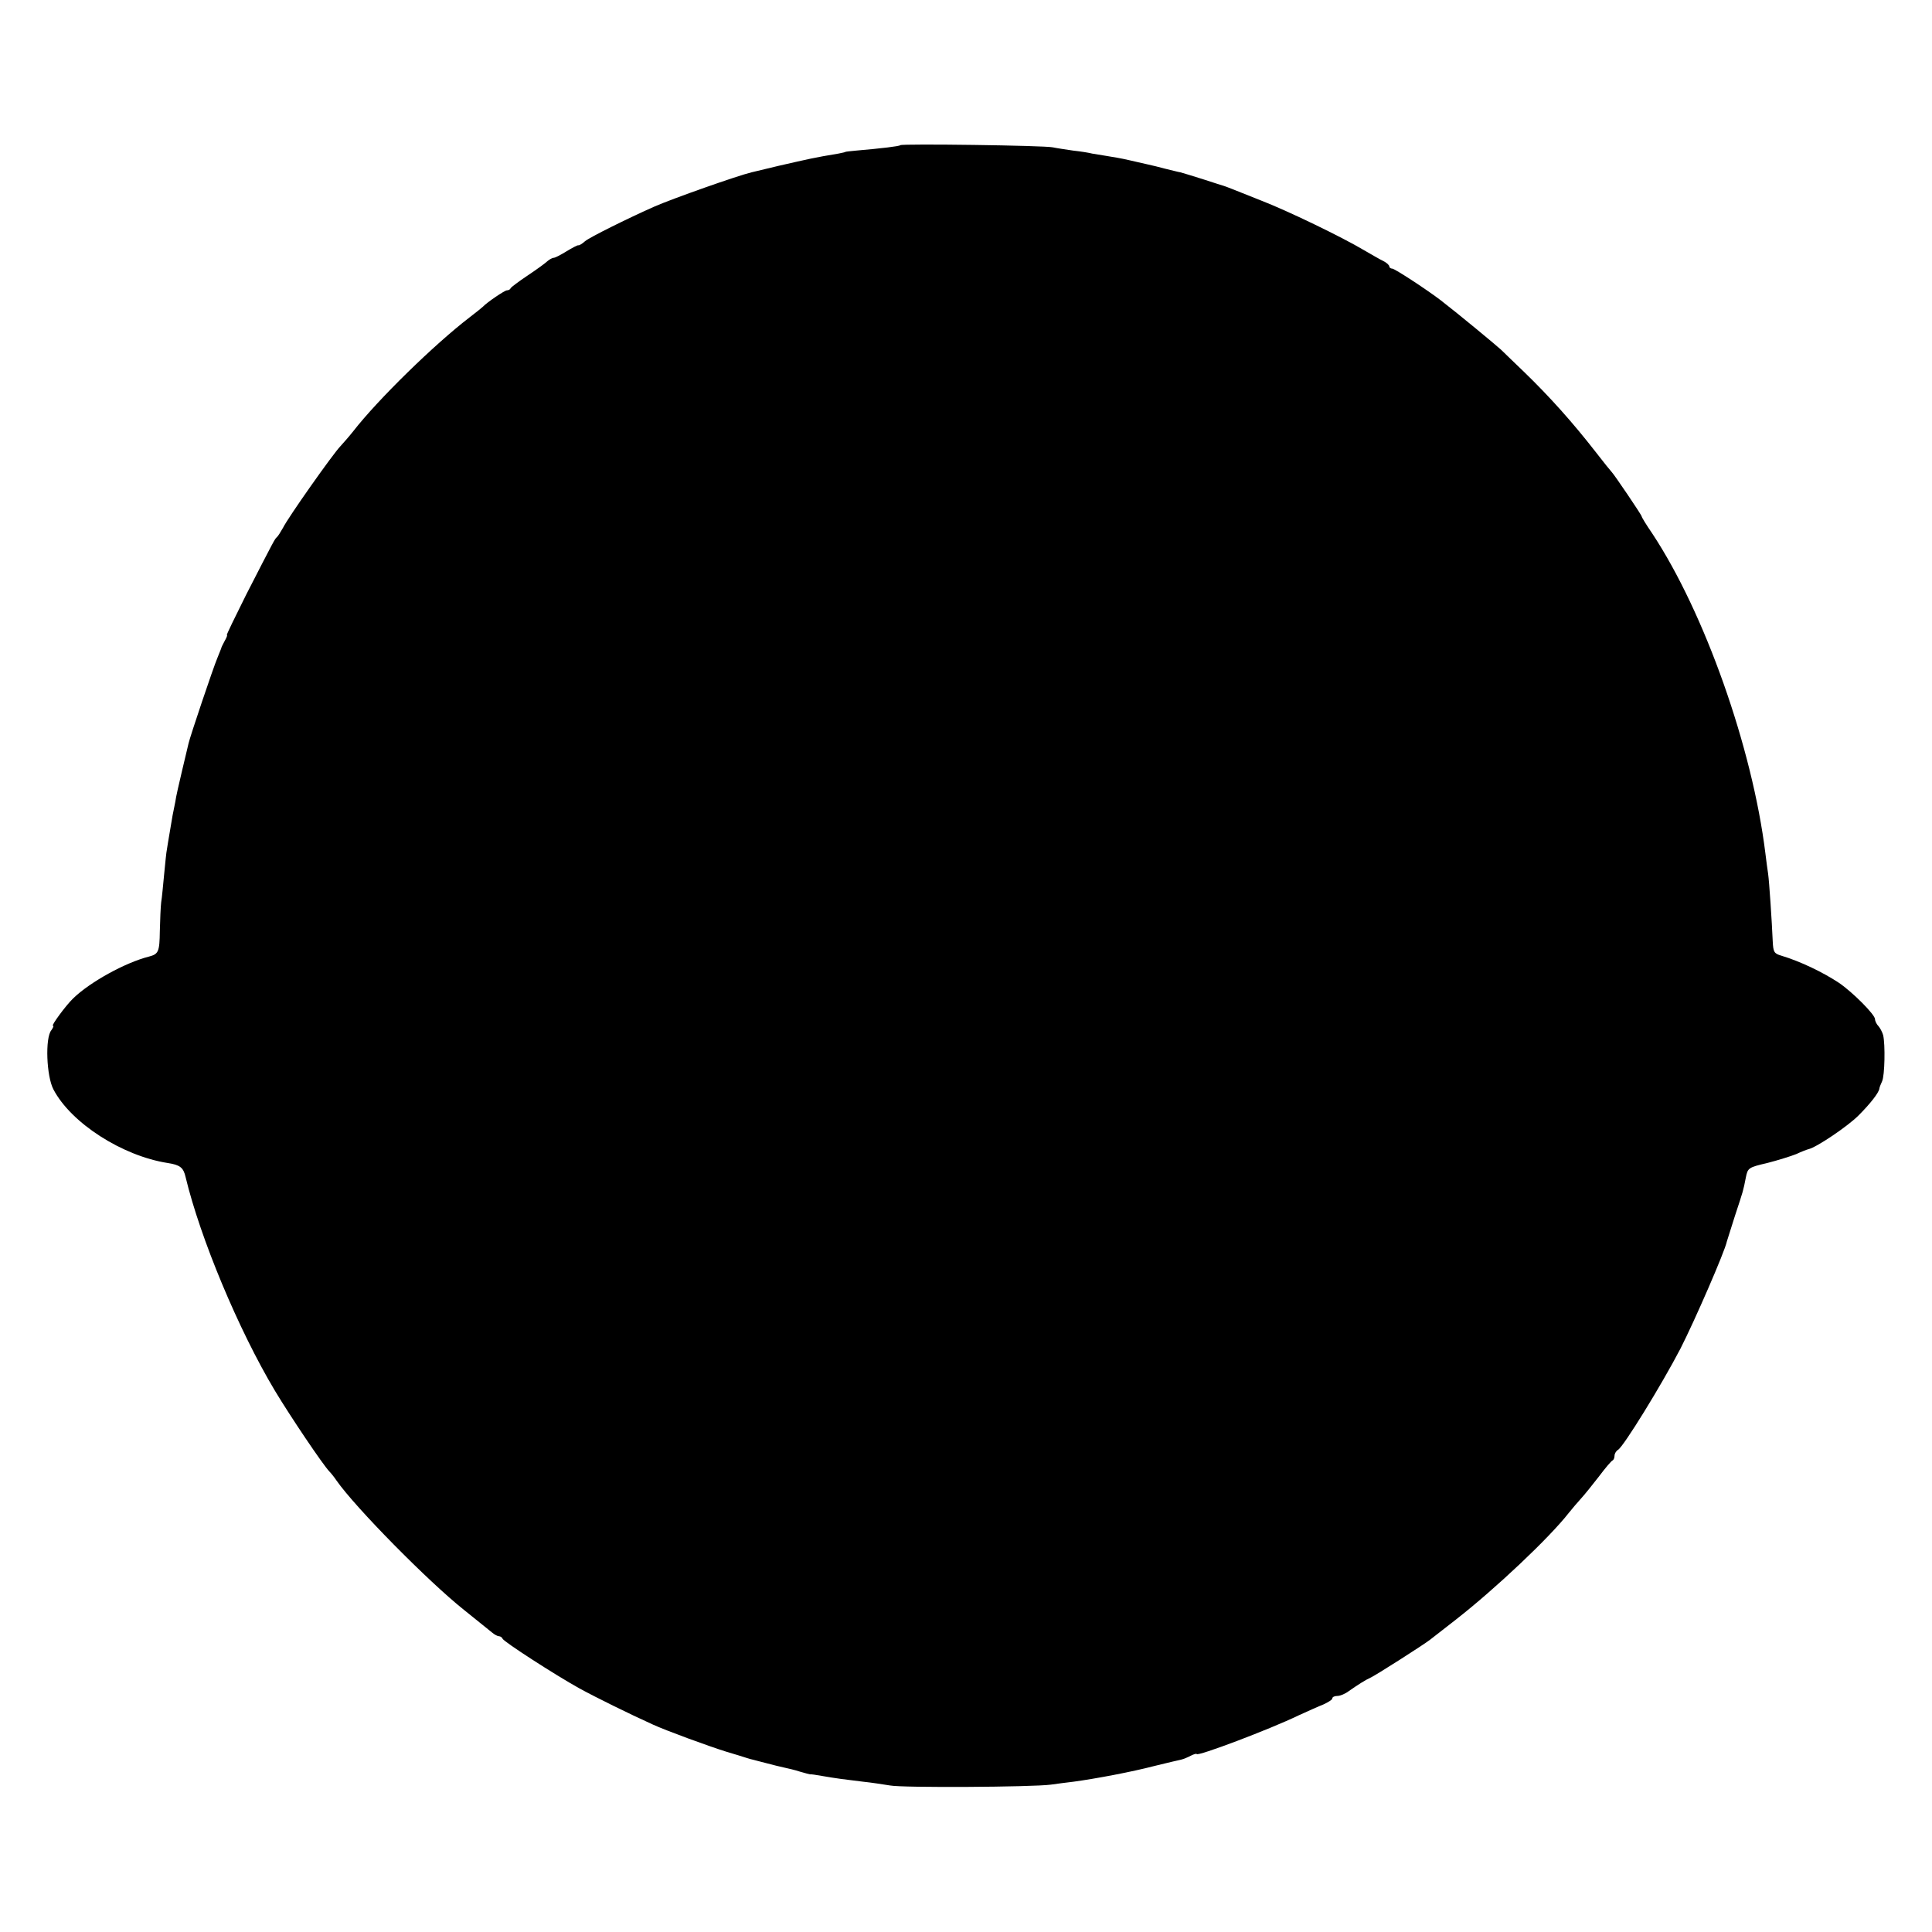 <?xml version="1.0" standalone="no"?>
<!DOCTYPE svg PUBLIC "-//W3C//DTD SVG 20010904//EN"
 "http://www.w3.org/TR/2001/REC-SVG-20010904/DTD/svg10.dtd">
<svg version="1.0" xmlns="http://www.w3.org/2000/svg"
 width="712pt" height="712pt" viewBox="0 0 712 712"
 preserveAspectRatio="xMidYMid meet">
<g transform="translate(0,712) scale(0.1,-0.1)"
fill="#000000" stroke="none">
<path d="M3318 6585 c-3 -4 -70 -12 -163 -20 -22 -2 -40 -4 -40 -5 0 -1 -11
-3 -25 -6 -91 -15 -110 -20 -220 -45 -47 -11 -92 -22 -100 -24 -51 -12 -292
-97 -360 -127 -99 -44 -236 -112 -254 -127 -10 -9 -21 -16 -25 -15 -3 1 -23
-10 -43 -22 -21 -13 -42 -24 -47 -24 -5 0 -16 -6 -23 -12 -7 -7 -40 -31 -73
-53 -33 -22 -61 -43 -63 -47 -2 -5 -8 -8 -14 -8 -8 0 -73 -44 -88 -60 -3 -3
-25 -21 -50 -40 -129 -99 -337 -302 -428 -419 -15 -19 -37 -44 -48 -56 -27
-28 -191 -260 -211 -300 -9 -16 -19 -32 -23 -35 -7 -6 -8 -7 -113 -212 -41
-82 -73 -148 -71 -148 3 0 -1 -10 -8 -22 -7 -13 -13 -25 -13 -28 -1 -3 -7 -18
-14 -35 -15 -35 -101 -291 -106 -314 -2 -9 -13 -54 -24 -101 -11 -47 -23 -98
-25 -115 -3 -16 -8 -39 -10 -50 -2 -11 -7 -40 -11 -65 -4 -25 -9 -52 -10 -61
-2 -8 -6 -49 -10 -90 -4 -41 -8 -87 -11 -104 -2 -16 -4 -65 -5 -107 -1 -75 -5
-84 -39 -93 -88 -22 -220 -95 -281 -155 -27 -26 -81 -100 -74 -100 4 0 1 -7
-6 -17 -23 -28 -18 -169 8 -218 65 -124 254 -245 421 -271 46 -7 58 -17 66
-52 54 -225 195 -563 329 -787 59 -98 177 -273 201 -298 6 -6 18 -21 26 -33
69 -99 338 -372 470 -477 47 -38 93 -75 103 -83 9 -8 21 -14 26 -14 5 0 11 -4
13 -9 4 -11 193 -133 283 -183 62 -34 182 -93 270 -133 50 -23 206 -80 270
-100 33 -10 67 -20 75 -23 8 -3 20 -6 25 -7 6 -2 28 -7 50 -13 22 -6 51 -13
65 -16 14 -3 40 -9 58 -15 18 -5 35 -10 37 -10 3 1 23 -2 45 -6 52 -9 83 -13
150 -21 30 -3 75 -10 100 -14 46 -9 524 -6 592 3 21 3 59 8 85 11 81 11 214
36 298 58 44 11 88 21 97 23 9 2 26 9 37 15 12 6 21 8 21 6 0 -11 272 92 375
142 33 15 75 34 93 41 17 8 32 17 32 22 0 5 8 9 19 9 10 0 29 8 42 18 33 23
61 41 79 49 17 7 197 122 220 140 8 6 51 40 95 74 146 114 345 302 416 393 13
16 33 40 46 54 12 13 41 49 65 80 24 32 46 58 51 60 4 2 7 10 7 17 0 8 6 18
13 22 21 13 159 237 230 373 53 104 164 359 171 395 2 6 15 48 30 95 31 94 30
90 40 141 7 35 10 37 79 53 39 10 87 25 107 33 19 9 40 17 45 18 30 7 144 84
184 124 44 44 75 84 77 99 0 4 5 16 10 27 10 21 12 136 4 170 -3 11 -11 26
-17 33 -7 7 -13 19 -13 26 0 17 -83 100 -133 134 -59 39 -142 79 -212 100 -27
8 -30 13 -32 53 -3 72 -13 222 -17 249 -2 14 -7 48 -10 75 -48 389 -224 887
-417 1179 -22 32 -39 60 -39 63 0 5 -101 154 -110 163 -3 3 -30 36 -60 75 -84
108 -169 203 -263 294 -32 31 -71 68 -85 82 -22 20 -156 131 -222 182 -48 37
-170 117 -179 117 -6 0 -11 4 -11 8 0 5 -10 14 -22 20 -13 6 -45 25 -73 41
-79 47 -281 145 -380 183 -105 42 -128 51 -135 53 -3 1 -36 11 -75 24 -38 12
-77 24 -85 26 -8 1 -33 8 -55 13 -22 6 -51 13 -65 16 -14 3 -45 10 -70 16 -25
6 -61 12 -80 15 -19 3 -44 7 -55 9 -11 3 -42 8 -70 11 -27 4 -61 9 -75 12 -30
7 -555 14 -562 8z"/>
</g>
</svg>
